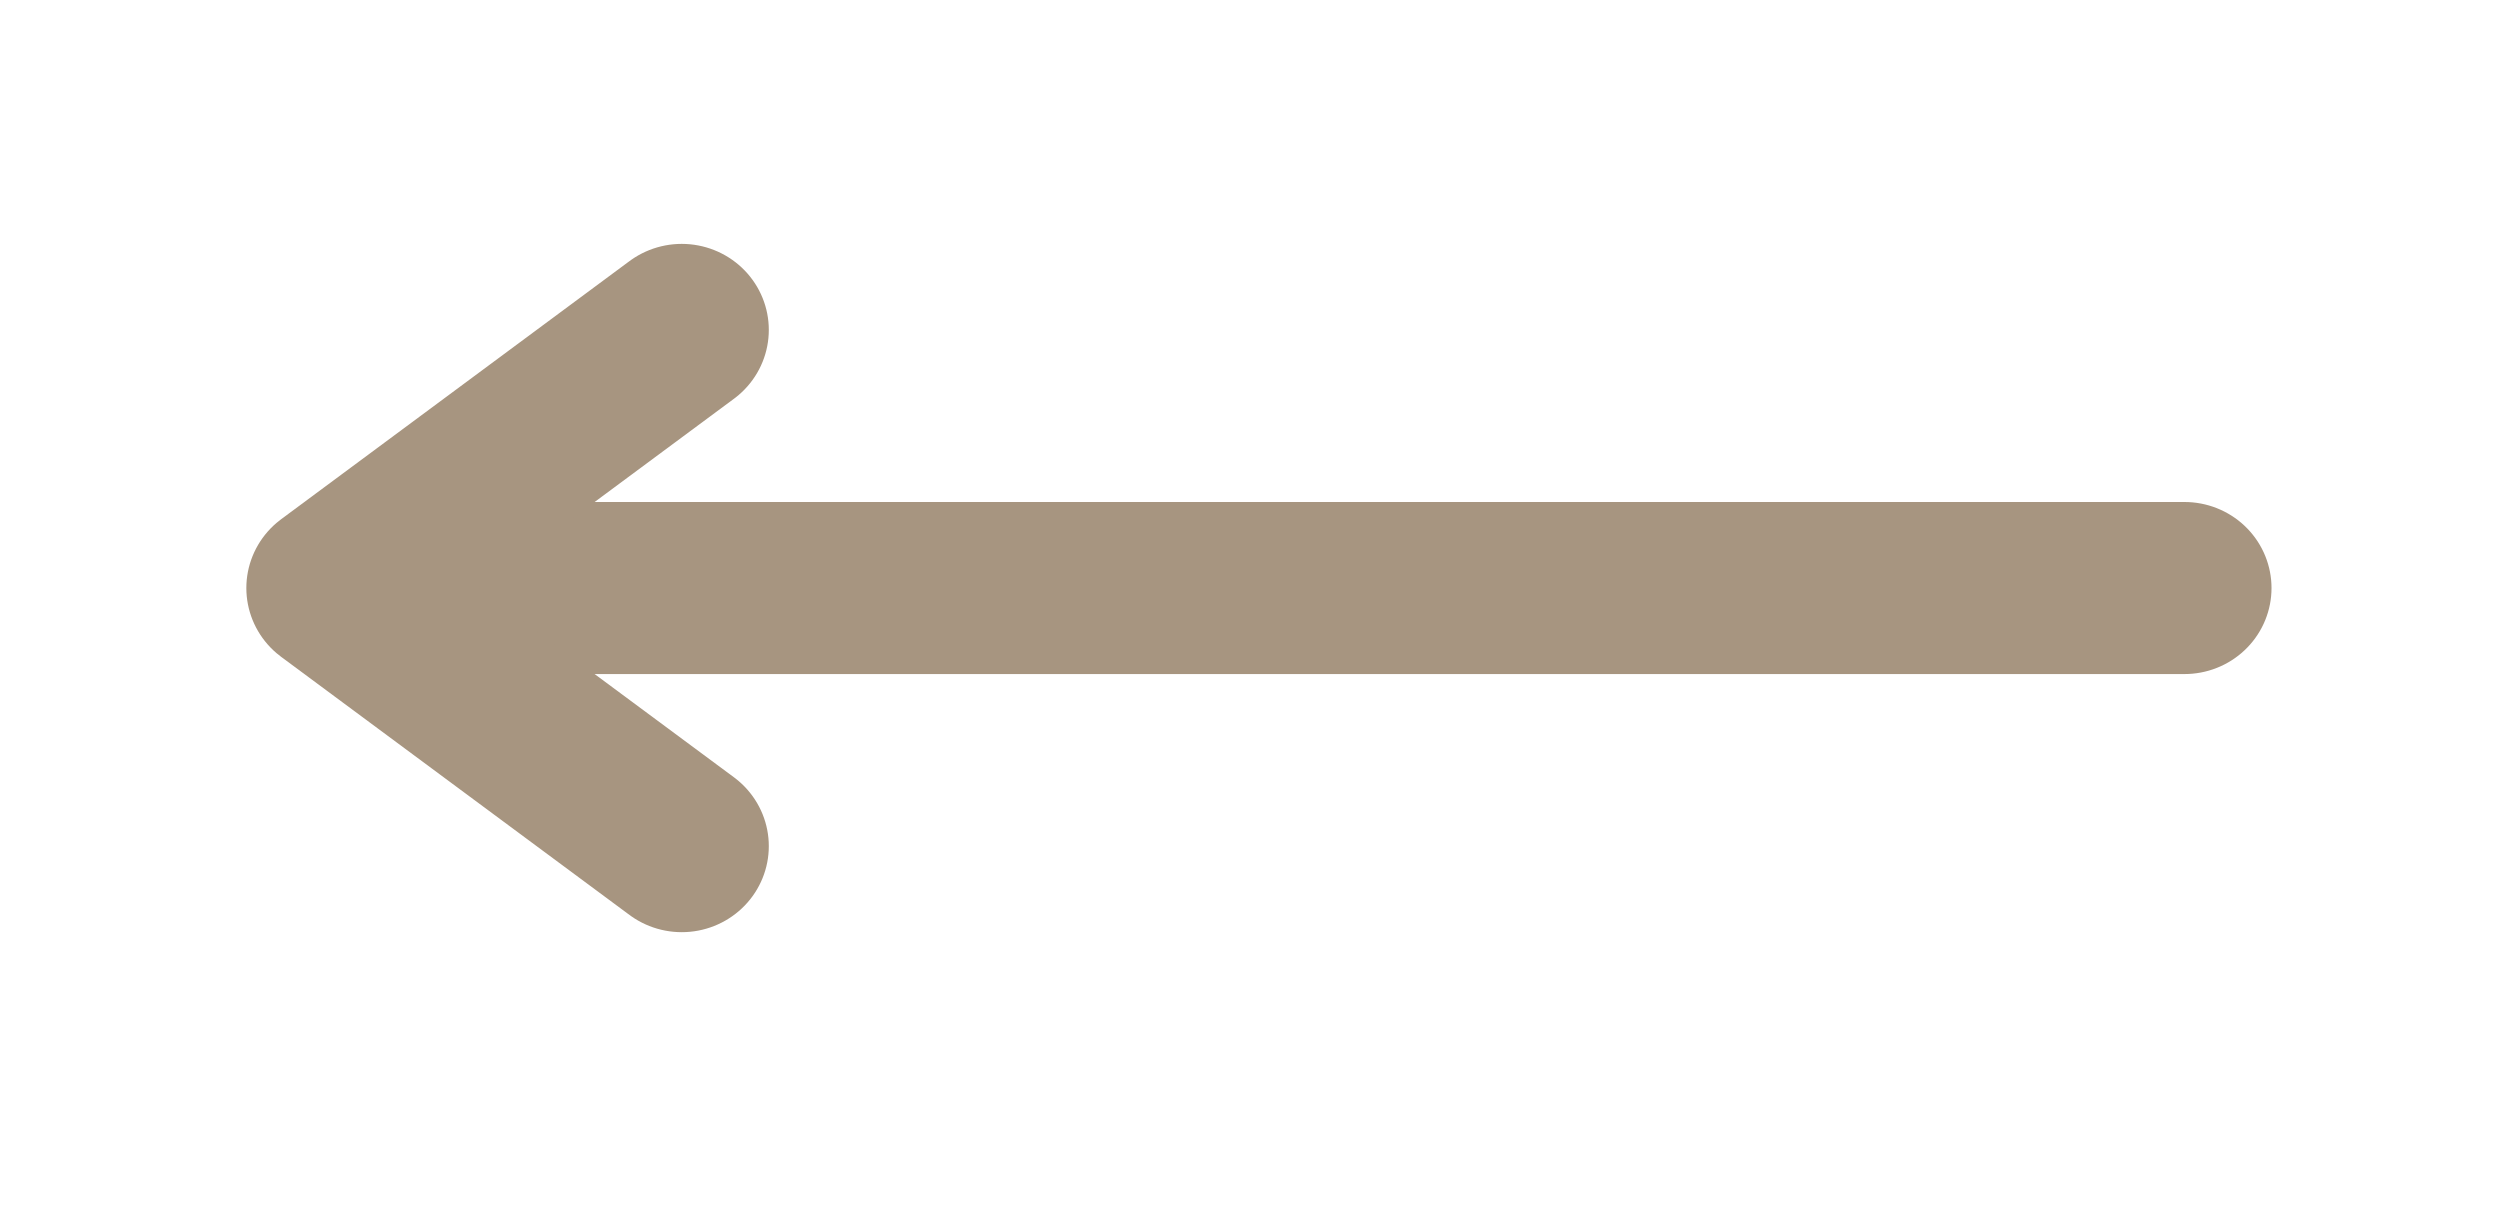 <svg width="57" height="28" xmlns="http://www.w3.org/2000/svg" xmlns:xlink="http://www.w3.org/1999/xlink" overflow="hidden"><defs><clipPath id="clip0"><rect x="0" y="0" width="57" height="28"/></clipPath><clipPath id="clip1"><rect x="0" y="0" width="57" height="27"/></clipPath><clipPath id="clip2"><rect x="0" y="0" width="58" height="27"/></clipPath></defs><g clip-path="url(#clip0)"><g clip-path="url(#clip1)"><g clip-path="url(#clip2)"><path d="M1.962-0 42.675-0" stroke="#A79580" stroke-width="3.923" stroke-linecap="round" stroke-linejoin="miter" stroke-miterlimit="4" stroke-opacity="1" fill="none" fill-rule="nonzero" transform="matrix(-1.012 -5.61667e-16 5.78408e-16 -1 51.791 13.407)"/><path d="M-9.809-5.885-1.961-0-9.809 5.885" stroke="#A79580" stroke-width="3.923" stroke-linecap="round" stroke-linejoin="round" stroke-miterlimit="4" stroke-opacity="1" fill="none" fill-rule="nonzero" transform="matrix(-1.012 -5.61667e-16 5.78408e-16 -1 5.617 13.407)"/></g></g></g></svg>